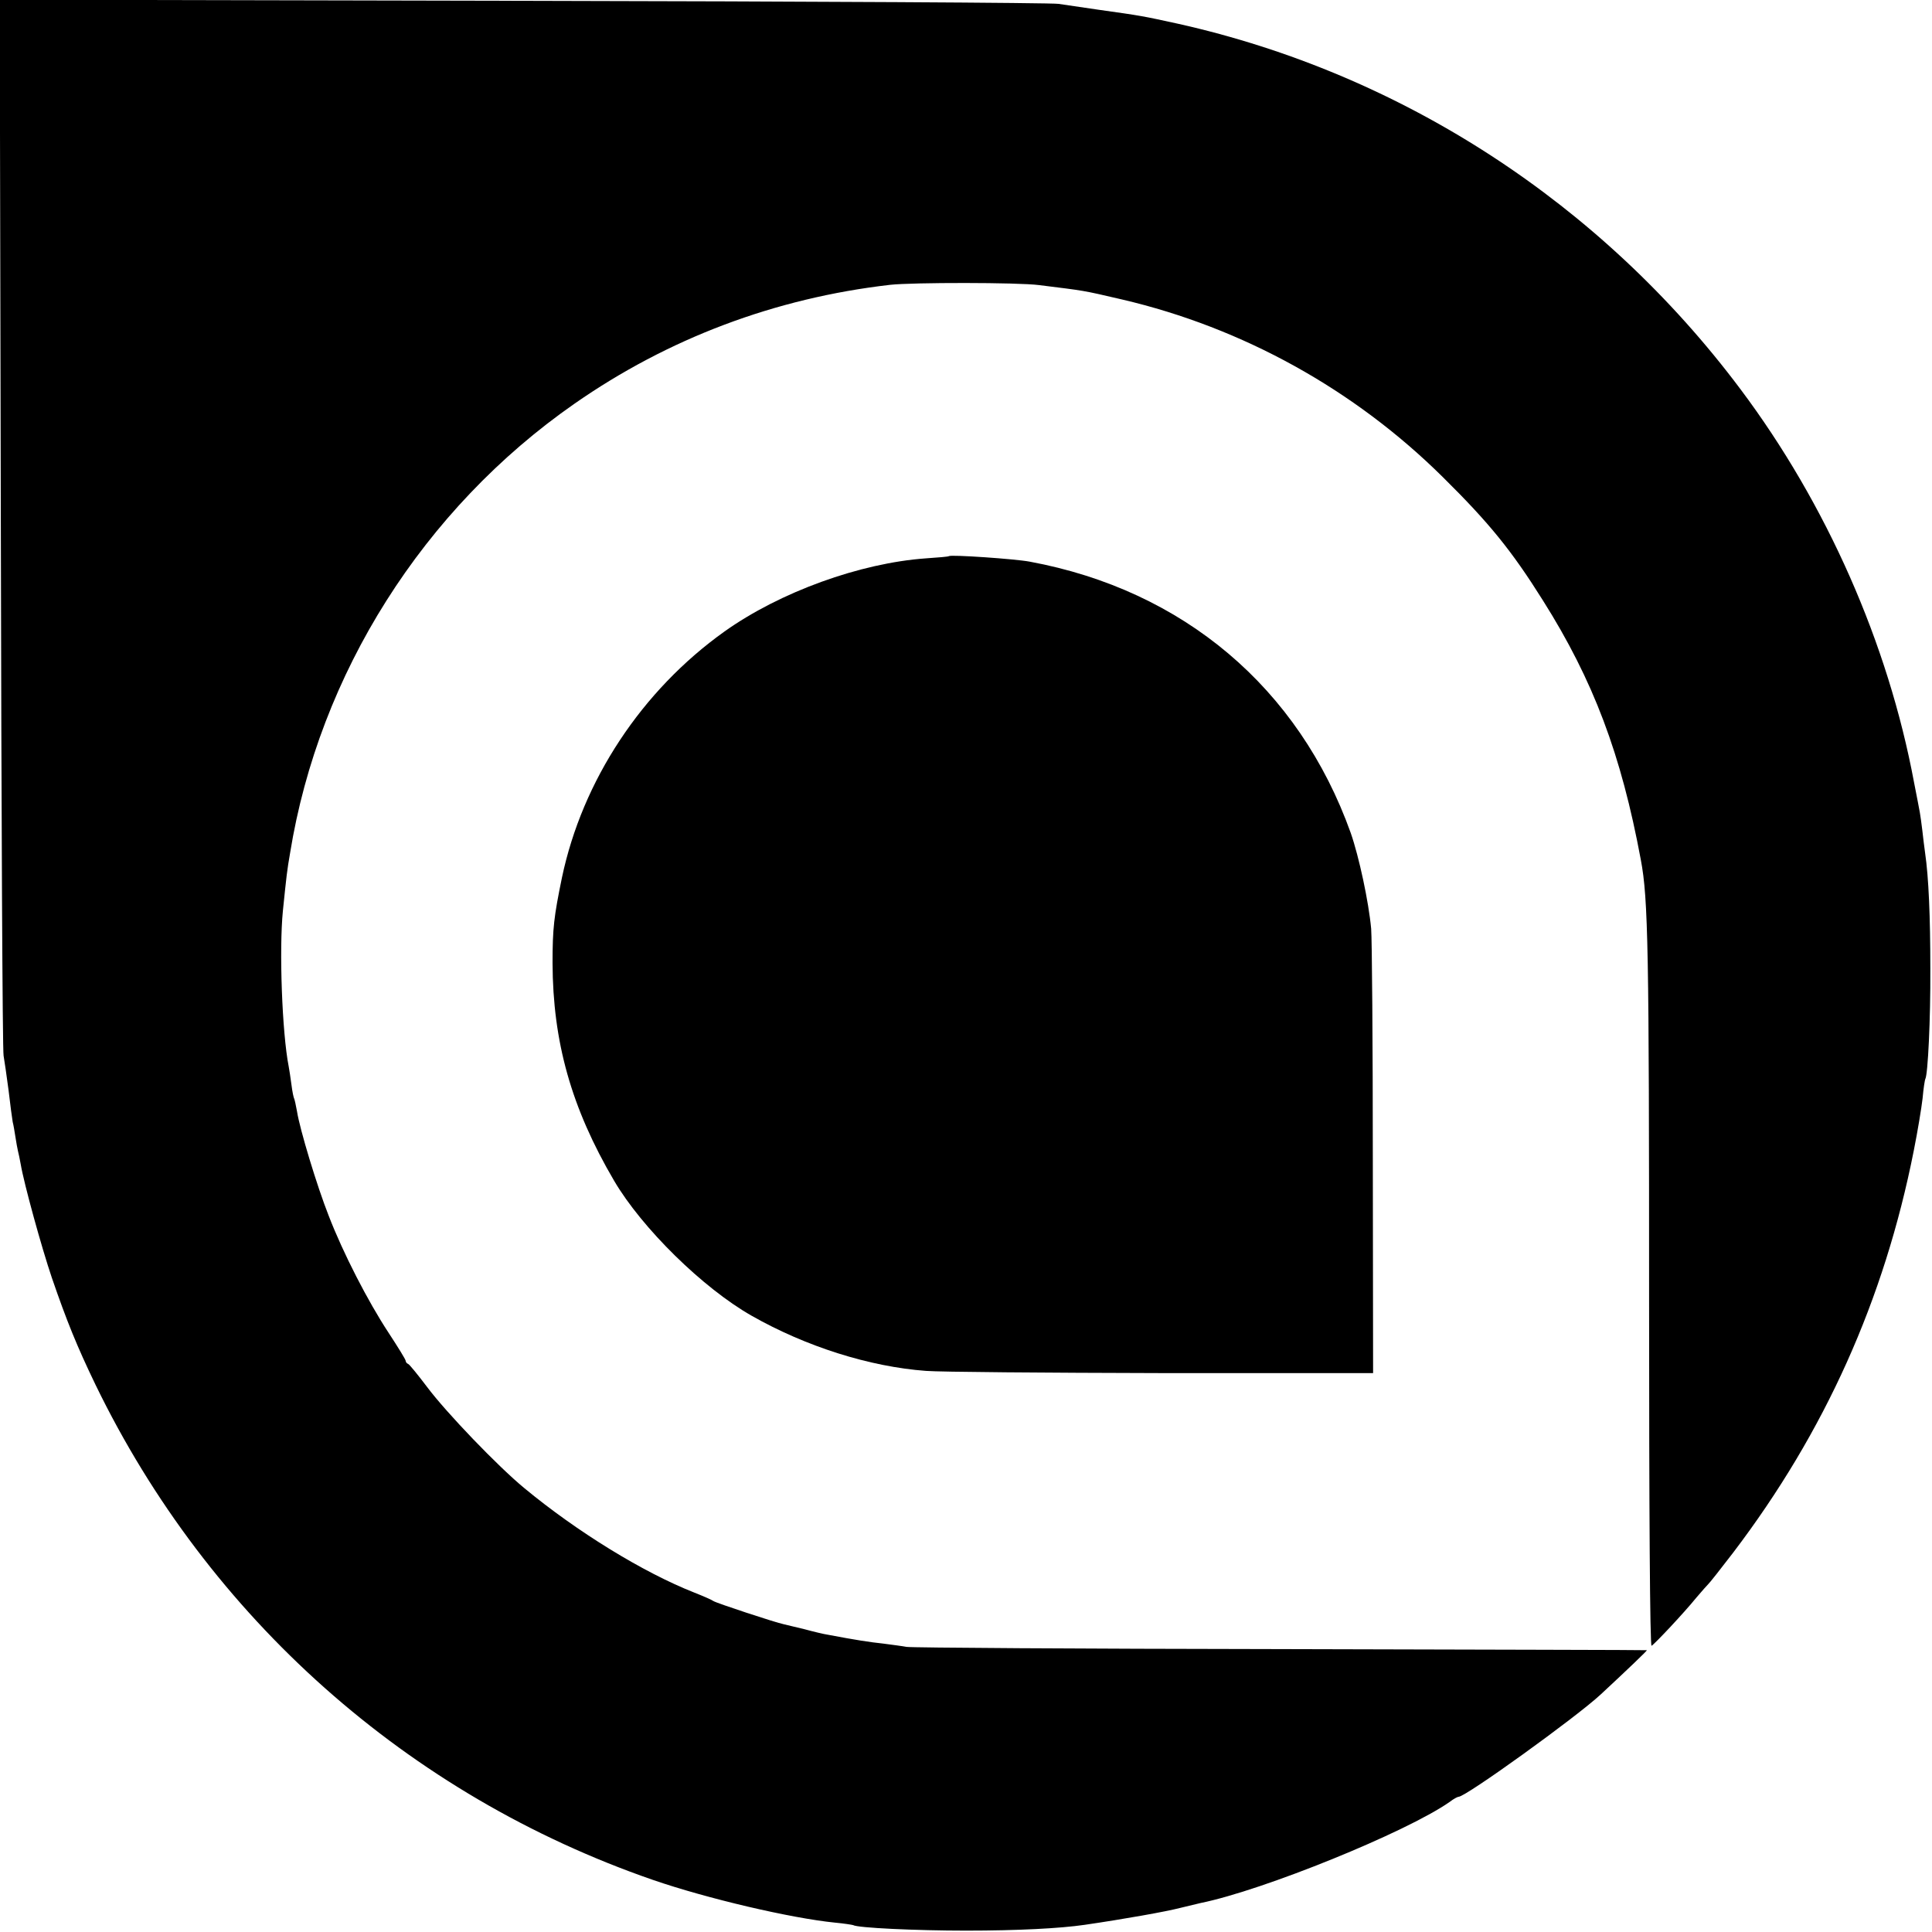 <?xml version="1.0" standalone="no"?>
<!DOCTYPE svg PUBLIC "-//W3C//DTD SVG 20010904//EN"
 "http://www.w3.org/TR/2001/REC-SVG-20010904/DTD/svg10.dtd">
<svg version="1.0" xmlns="http://www.w3.org/2000/svg"
 width="700pt" height="700pt" viewBox="0 0 700 700"
 preserveAspectRatio="xMidYMid meet">
<g transform="translate(0,700) scale(0.1,-0.1)"
fill="#000000" stroke="none">
<path d="M3 5103 c2 -1044 6 -1911 10 -1928 3 -16 11 -73 18 -125 6 -52 13
-104 15 -115 3 -11 7 -36 10 -55 3 -19 7 -42 9 -50 2 -8 7 -30 10 -48 12 -71
76 -303 113 -412 54 -157 91 -248 158 -387 410 -845 1132 -1487 2019 -1794
197 -68 501 -139 660 -155 33 -3 63 -8 66 -9 15 -10 227 -20 409 -20 188 0
341 8 430 21 144 21 295 48 345 61 33 8 67 16 75 18 227 46 744 256 902 366
14 11 29 19 33 19 26 0 427 289 515 371 98 91 169 159 167 160 -1 1 -598 2
-1327 4 -729 1 -1338 5 -1355 8 -16 3 -55 8 -85 12 -48 5 -100 13 -200 32 -14
2 -52 11 -85 20 -33 8 -67 16 -75 18 -30 6 -245 77 -255 84 -5 4 -37 18 -70
31 -185 73 -424 220 -615 378 -96 79 -283 274 -352 366 -34 45 -65 83 -69 84
-5 2 -9 7 -9 11 0 5 -28 50 -62 102 -75 114 -165 289 -217 424 -42 106 -105
314 -115 379 -4 21 -8 41 -10 45 -2 3 -7 26 -10 51 -3 25 -8 54 -10 66 -24
122 -35 424 -21 564 13 127 15 146 26 209 105 650 483 1247 1030 1628 340 237
727 383 1144 431 80 9 465 9 540 -1 168 -21 154 -18 300 -52 437 -102 842
-326 1163 -644 168 -166 249 -266 362 -446 183 -290 284 -558 355 -940 27
-142 30 -329 30 -1604 0 -747 3 -1247 9 -1244 13 8 118 120 161 173 21 25 41
47 44 50 4 3 45 55 91 115 332 437 547 915 654 1456 14 70 28 155 32 190 3 35
8 67 10 70 9 17 19 214 18 399 0 188 -6 331 -19 420 -3 19 -7 56 -10 81 -3 25
-7 54 -9 65 -2 10 -11 60 -21 109 -94 504 -317 1009 -629 1425 -505 674 -1228
1143 -2038 1324 -128 28 -133 29 -283 50 -60 9 -128 19 -150 22 -22 4 -894 9
-1938 11 l-1898 4 4 -1898z"/>
<path d="M3438 4985 c-2 -2 -39 -5 -83 -8 -239 -17 -529 -122 -730 -265 -300
-214 -515 -540 -589 -892 -29 -141 -34 -183 -34 -309 1 -286 68 -525 223 -789
101 -172 322 -389 498 -489 197 -112 428 -185 632 -200 50 -4 434 -7 855 -8
l765 0 -1 770 c0 424 -3 802 -6 840 -9 98 -44 261 -74 347 -188 526 -607 880
-1163 983 -53 10 -286 26 -293 20z"/>
</g>
</svg>
